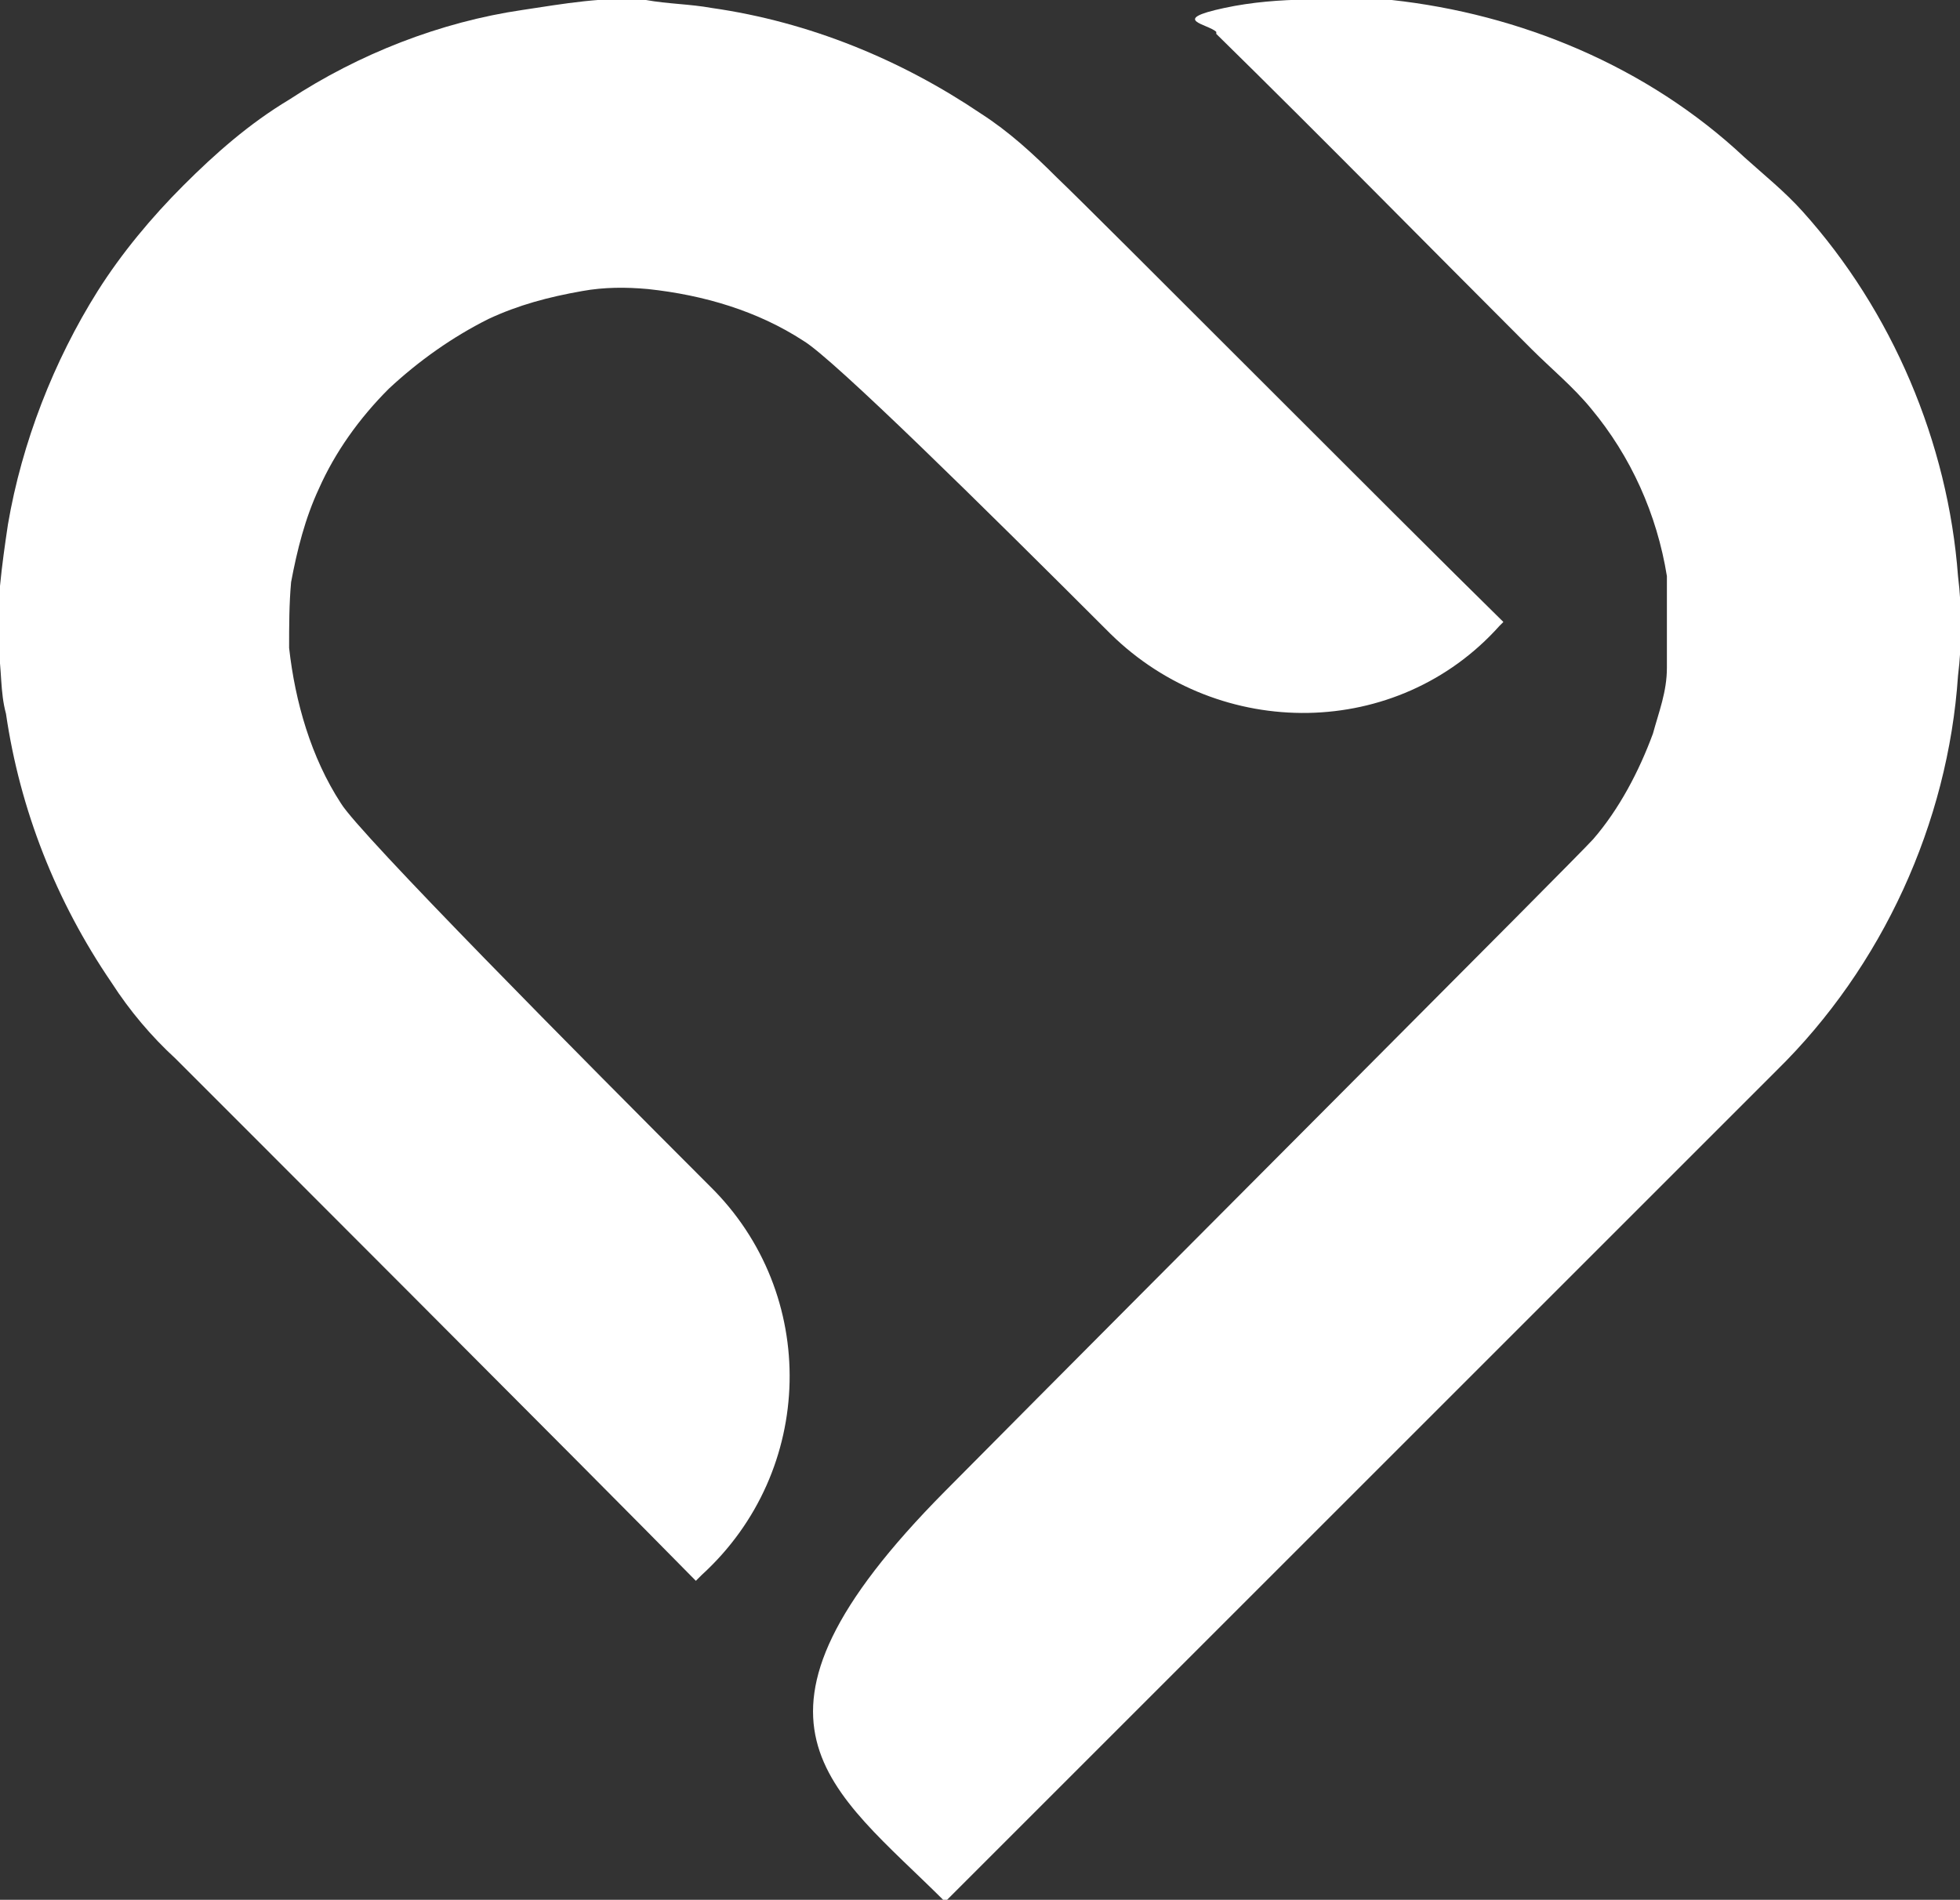 <?xml version="1.0" encoding="UTF-8"?>
<svg id="Layer_1" data-name="Layer 1" xmlns="http://www.w3.org/2000/svg" version="1.1" viewBox="0 0 98.3 95.3">
  <rect x="0" y="0" width="98.3" height="95.3" fill="#333333" stroke="none"/>
  <defs>
    <style>
      .cls-1 {
        fill: #fff;
        stroke-width: 0px;
      }
    </style>
  </defs>
  <path class="cls-1" d="M35,79.2c0,0,.1-.1.2-.2,5.7-5.2,5.9-14.1.4-19.5-6.4-6.4-17.6-17.7-18.5-19.2-1.5-2.3-2.3-5.1-2.6-7.8,0-1.1,0-2.2.1-3.3.3-1.6.7-3.2,1.4-4.7.8-1.8,2-3.5,3.5-5,1.5-1.4,3.2-2.6,5-3.5,1.5-.7,3-1.1,4.7-1.4,1.1-.2,2.2-.2,3.3-.1,2.8.3,5.5,1.1,7.8,2.6,1.5.9,9,8.3,15.4,14.7,5.5,5.4,14.4,5.3,19.5-.4.1-.1.2-.2.2-.2-5.4-5.3-20.3-20.3-22.4-22.3-1.2-1.2-2.4-2.3-3.8-3.2-4-2.7-8.6-4.6-13.5-5.3-1.1-.2-2.2-.2-3.3-.4-2-.2-4.2.2-6.2.5-4.1.6-8.2,2.2-11.7,4.5-2,1.2-3.7,2.7-5.3,4.3-1.6,1.6-3.1,3.4-4.3,5.3-2.2,3.5-3.8,7.6-4.5,11.7-.3,2-.6,4.2-.5,6.2.2,1.1.1,2.2.4,3.3.7,4.8,2.5,9.4,5.3,13.5.9,1.4,2,2.7,3.2,3.8,2.1,2.1,20.8,20.8,26.1,26.2Z"/>
  <path class="cls-1" d="M61,1.7h0c5.3,5.2,10.5,10.5,15.8,15.8,1,1,2.1,1.9,3,3,2,2.4,3.3,5.3,3.8,8.4h0c0,1.6,0,3.1,0,4.6,0,1.2-.4,2.2-.7,3.3-.7,1.9-1.7,3.8-3,5.3-1,1.1-21,21.1-32.5,32.7s-5.7,14.9,0,20.6c0,0,37.3-37.3,41.7-41.7,5.3-5.2,8.6-12.4,9.1-19.8.2-1.6.2-3.4,0-5-.5-6.7-3.3-13.3-7.8-18.3-.9-1-1.9-1.8-2.9-2.7C82.6,3.3,76.2.7,69.8,0h0c-2.9,0-5.6-.2-8.4.4s-.8.8-.4,1.2Z"/>
</svg>